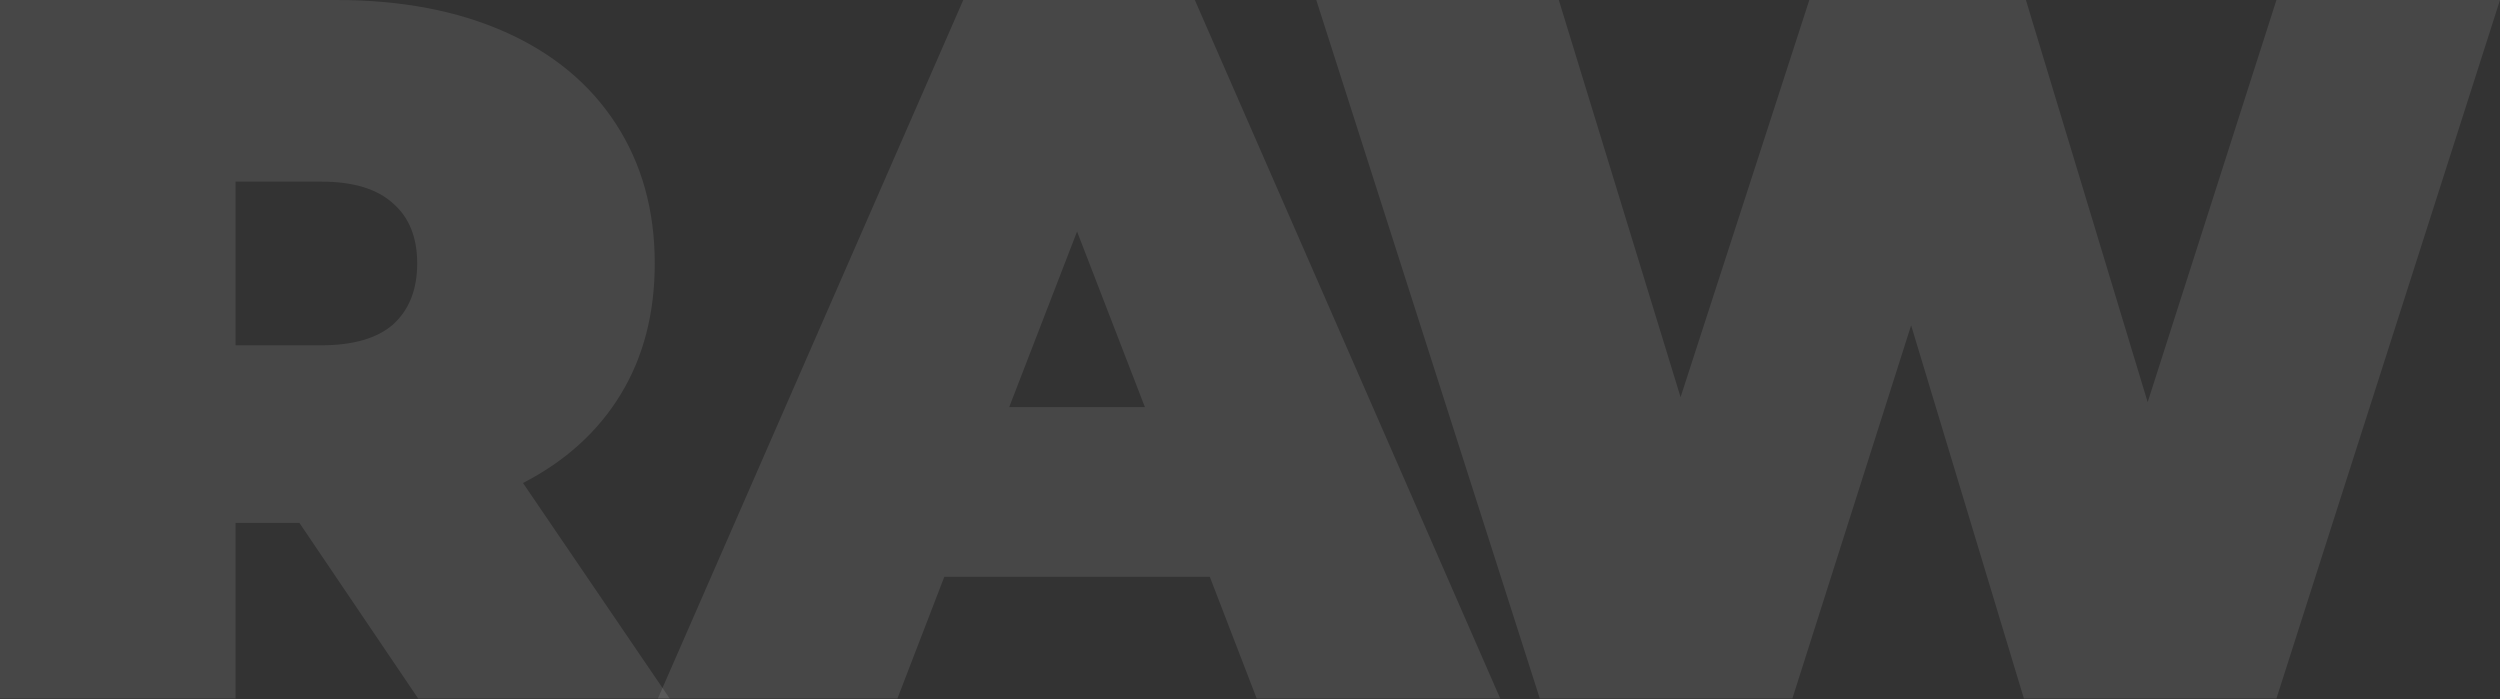 <svg width="1920" height="537" viewBox="0 0 1920 537" fill="none" xmlns="http://www.w3.org/2000/svg">
<rect x="0" y="0" width="1920" height="537" fill="#333333" stroke="none"/>
<path d="M229.96 401.603H180.902V536.492H0V0H258.322C307.891 0 351.073 8.175 387.866 24.525C424.66 40.876 453.022 64.379 472.951 95.036C492.881 125.692 502.846 161.459 502.846 202.334C502.846 240.655 494.159 274.122 476.784 302.735C459.409 331.348 434.369 354.085 401.664 370.946L514.344 536.492H321.178L229.96 401.603ZM320.411 202.334C320.411 182.407 314.279 167.079 302.014 156.349C289.75 145.108 271.353 139.488 246.824 139.488H180.902V265.18H246.824C271.353 265.18 289.75 259.815 302.014 249.086C314.279 237.845 320.411 222.261 320.411 202.334Z" fill="white" fill-opacity="0.1"/>
<path d="M929.129 442.989H725.231L689.204 536.492H505.236L739.795 0H917.631L1152.19 536.492H965.156L929.129 442.989ZM879.304 312.698L827.18 177.809L775.056 312.698H879.304Z" fill="white" fill-opacity="0.1"/>
<path d="M1920 0L1748.3 536.492H1554.36L1467.74 249.852L1376.53 536.492H1182.59L1010.89 0H1197.16L1290.68 305.034L1389.56 0H1555.9L1649.41 308.866L1748.3 0H1920Z" fill="white" fill-opacity="0.1"/>
</svg>
